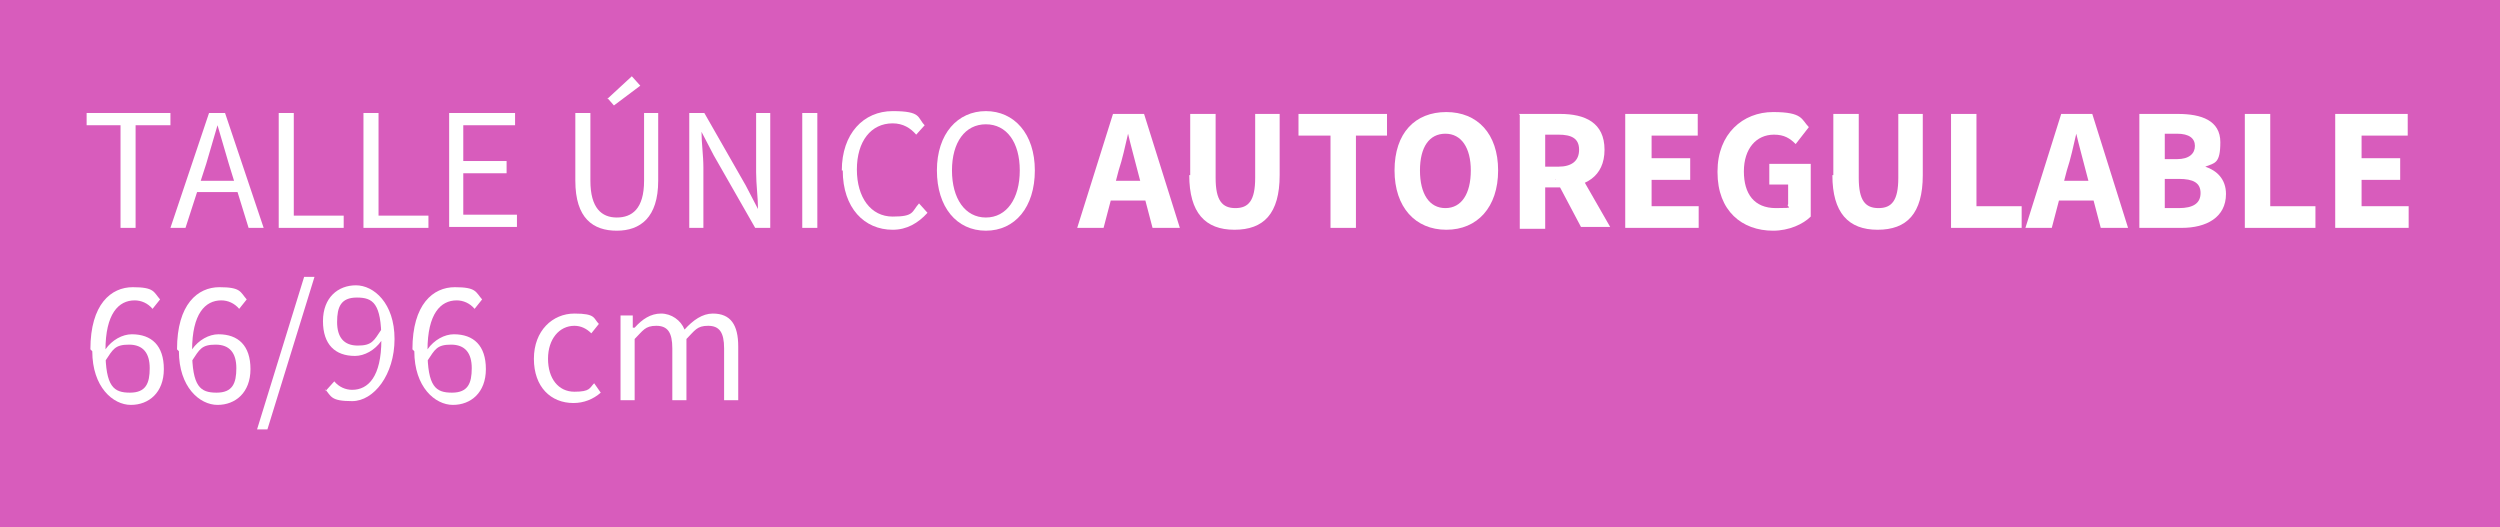 <svg xmlns="http://www.w3.org/2000/svg" id="Capa_1" viewBox="0 0 265.5 56"><defs><style>      .st0 {        fill: #d85cbc;      }      .st1 {        fill: #fff;      }    </style></defs><rect class="st0" width="265.5" height="56"></rect><g><path class="st1" d="M12.9,13.3h-3.7v-1.3h8.9v1.3h-3.7v10.9h-1.6v-10.9Z"></path><path class="st1" d="M22.1,12h1.8l4.1,12.2h-1.6l-2.1-6.8c-.4-1.4-.8-2.7-1.2-4.1h0c-.4,1.4-.8,2.7-1.2,4.1l-2.2,6.8h-1.6l4.1-12.2ZM20.1,19.2h5.6v1.2h-5.6v-1.2Z"></path><path class="st1" d="M29.6,12h1.6v10.9h5.3v1.3h-6.9v-12.2Z"></path><path class="st1" d="M38.6,12h1.6v10.9h5.3v1.3h-6.9v-12.2Z"></path><path class="st1" d="M47.7,12h7v1.3h-5.5v3.8h4.6v1.3h-4.6v4.4h5.7v1.3h-7.2v-12.2Z"></path><path class="st1" d="M61.1,19.2v-7.2h1.6v7.2c0,2.9,1.2,3.9,2.8,3.9s2.9-.9,2.9-3.9v-7.2h1.5v7.2c0,3.9-1.9,5.3-4.4,5.3s-4.4-1.3-4.4-5.3ZM64.5,10.5l2.6-2.4.9,1-2.8,2.1-.7-.8Z"></path><path class="st1" d="M73.2,12h1.6l4.4,7.7,1.3,2.5h0c0-1.2-.2-2.6-.2-3.9v-6.3h1.5v12.2h-1.6l-4.4-7.7-1.3-2.5h0c0,1.2.2,2.5.2,3.8v6.4h-1.5v-12.2Z"></path><path class="st1" d="M85.2,12h1.6v12.2h-1.6v-12.2Z"></path><path class="st1" d="M89.4,18.1c0-3.9,2.3-6.3,5.4-6.3s2.6.7,3.4,1.5l-.9,1c-.6-.7-1.4-1.2-2.5-1.2-2.3,0-3.8,1.9-3.8,4.9s1.5,5,3.8,5,2-.5,2.8-1.4l.9,1c-1,1.1-2.2,1.8-3.7,1.8-3,0-5.3-2.3-5.3-6.3Z"></path><path class="st1" d="M99.5,18.1c0-3.9,2.2-6.3,5.2-6.3s5.2,2.4,5.2,6.3-2.1,6.4-5.2,6.4-5.2-2.5-5.2-6.4ZM108.3,18.1c0-3-1.4-4.9-3.6-4.9s-3.6,1.9-3.6,4.9,1.4,5,3.6,5,3.6-2,3.6-5Z"></path><path class="st1" d="M118.2,12.1h3.3l3.8,12.1h-2.9l-1.6-6.1c-.3-1.2-.7-2.6-1-3.9h0c-.3,1.3-.6,2.7-1,3.9l-1.6,6.1h-2.8l3.8-12.1ZM117,19.2h5.8v2.1h-5.8v-2.1Z"></path><path class="st1" d="M126.4,18.6v-6.5h2.7v6.8c0,2.4.7,3.2,2.1,3.2s2.1-.8,2.1-3.2v-6.8h2.6v6.5c0,4.1-1.7,5.8-4.8,5.8s-4.8-1.8-4.8-5.8Z"></path><path class="st1" d="M141.2,14.4h-3.3v-2.3h9.4v2.3h-3.3v9.8h-2.7v-9.8Z"></path><path class="st1" d="M148.1,18.1c0-4,2.2-6.2,5.5-6.2s5.5,2.3,5.5,6.2-2.2,6.3-5.5,6.3-5.5-2.4-5.5-6.3ZM156.2,18.1c0-2.4-1-3.9-2.7-3.9s-2.7,1.4-2.7,3.9,1,4,2.7,4,2.7-1.5,2.7-4Z"></path><path class="st1" d="M161.3,12.1h4.4c2.6,0,4.7.9,4.7,3.8s-2.1,4-4.7,4h-1.6v4.4h-2.7v-12.1ZM165.5,17.7c1.4,0,2.2-.6,2.2-1.8s-.8-1.6-2.2-1.6h-1.4v3.4h1.4ZM165.2,19.1l1.9-1.8,3.9,6.8h-3.1l-2.7-5.1Z"></path><path class="st1" d="M172.7,12.1h7.6v2.3h-4.9v2.4h4.1v2.3h-4.1v2.8h5v2.3h-7.8v-12.1Z"></path><path class="st1" d="M182.4,18.2c0-4,2.7-6.3,5.9-6.3s3,.8,3.8,1.6l-1.4,1.8c-.6-.6-1.2-1-2.3-1-1.9,0-3.2,1.5-3.2,3.9s1.1,3.9,3.4,3.9,1-.1,1.3-.4v-2.1h-2v-2.2h4.4v5.6c-.8.8-2.3,1.5-4,1.5-3.3,0-5.9-2.1-5.9-6.2Z"></path><path class="st1" d="M194.7,18.6v-6.5h2.7v6.8c0,2.4.7,3.2,2.1,3.2s2.1-.8,2.1-3.2v-6.8h2.6v6.5c0,4.1-1.7,5.8-4.8,5.8s-4.8-1.8-4.8-5.8Z"></path><path class="st1" d="M207.2,12.1h2.7v9.8h4.8v2.3h-7.5v-12.1Z"></path><path class="st1" d="M218.9,12.1h3.3l3.8,12.1h-2.9l-1.6-6.1c-.3-1.2-.7-2.6-1-3.9h0c-.3,1.3-.6,2.7-1,3.9l-1.6,6.1h-2.8l3.8-12.1ZM217.6,19.2h5.8v2.1h-5.8v-2.1Z"></path><path class="st1" d="M227.2,12.1h4.1c2.5,0,4.5.7,4.5,3s-.6,2.2-1.6,2.6h0c1.2.4,2.2,1.3,2.2,2.9,0,2.5-2.1,3.6-4.7,3.6h-4.5v-12.1ZM231.2,16.9c1.3,0,1.9-.6,1.9-1.4s-.6-1.3-1.9-1.3h-1.3v2.7h1.3ZM231.4,22.1c1.5,0,2.3-.5,2.3-1.6s-.8-1.5-2.3-1.5h-1.5v3.1h1.5Z"></path><path class="st1" d="M238.4,12.1h2.7v9.8h4.8v2.3h-7.5v-12.1Z"></path><path class="st1" d="M248.1,12.1h7.6v2.3h-4.9v2.4h4.1v2.3h-4.1v2.8h5v2.3h-7.8v-12.1Z"></path><path class="st1" d="M9.6,37.1c0-4.8,2.2-6.6,4.5-6.6s2.2.5,2.9,1.3l-.8,1c-.5-.6-1.2-.9-1.9-.9-1.7,0-3.1,1.4-3.1,5.3s.9,4.5,2.6,4.5,2.1-1,2.1-2.6-.7-2.5-2.2-2.5-1.7.5-2.5,1.7v-1.2c.7-1,1.8-1.6,2.8-1.6,2.1,0,3.4,1.2,3.4,3.7s-1.6,3.8-3.5,3.8-4.1-1.9-4.1-5.7Z"></path><path class="st1" d="M18.8,37.1c0-4.8,2.2-6.6,4.5-6.6s2.2.5,2.9,1.3l-.8,1c-.5-.6-1.2-.9-1.9-.9-1.7,0-3.1,1.4-3.1,5.3s.9,4.5,2.6,4.5,2.1-1,2.1-2.6-.7-2.5-2.2-2.5-1.7.5-2.5,1.7v-1.2c.7-1,1.8-1.6,2.8-1.6,2.1,0,3.4,1.2,3.4,3.7s-1.6,3.8-3.5,3.8-4.1-1.9-4.1-5.7Z"></path><path class="st1" d="M32.3,29.4h1.1l-5,16.2h-1.1l5-16.2Z"></path><path class="st1" d="M34.6,41.5l.9-1c.5.6,1.2.9,1.9.9,1.7,0,3.1-1.4,3.1-5.3s-.9-4.5-2.6-4.5-2.1,1-2.1,2.6.7,2.5,2.2,2.5,1.7-.5,2.5-1.7v1.2c-.7,1-1.8,1.6-2.8,1.6-2.1,0-3.4-1.2-3.4-3.7s1.6-3.8,3.5-3.8,4.1,1.9,4.1,5.7-2.2,6.6-4.5,6.6-2.2-.5-2.9-1.3Z"></path><path class="st1" d="M43.8,37.1c0-4.8,2.2-6.6,4.5-6.6s2.2.5,2.9,1.3l-.8,1c-.5-.6-1.2-.9-1.9-.9-1.7,0-3.1,1.4-3.1,5.3s.9,4.5,2.6,4.5,2.1-1,2.1-2.6-.7-2.5-2.2-2.5-1.7.5-2.5,1.7v-1.2c.7-1,1.8-1.6,2.8-1.6,2.1,0,3.4,1.2,3.4,3.7s-1.6,3.8-3.5,3.8-4.1-1.9-4.1-5.7Z"></path><path class="st1" d="M56.7,38.1c0-3,2-4.8,4.3-4.8s2,.5,2.6,1.1l-.8,1c-.5-.5-1.1-.8-1.8-.8-1.6,0-2.8,1.4-2.8,3.5s1.1,3.5,2.8,3.5,1.6-.4,2.1-.9l.7,1c-.8.7-1.8,1.1-2.9,1.1-2.4,0-4.2-1.7-4.2-4.7Z"></path><path class="st1" d="M65.9,33.5h1.3v1.3h.2c.8-.9,1.7-1.5,2.8-1.5s2.1.7,2.5,1.7c.9-1,1.9-1.7,3-1.7,1.9,0,2.7,1.2,2.7,3.5v5.7h-1.5v-5.5c0-1.7-.5-2.4-1.7-2.4s-1.4.5-2.3,1.4v6.5h-1.5v-5.5c0-1.7-.5-2.4-1.7-2.4s-1.4.5-2.3,1.4v6.5h-1.5v-9Z"></path></g></svg>